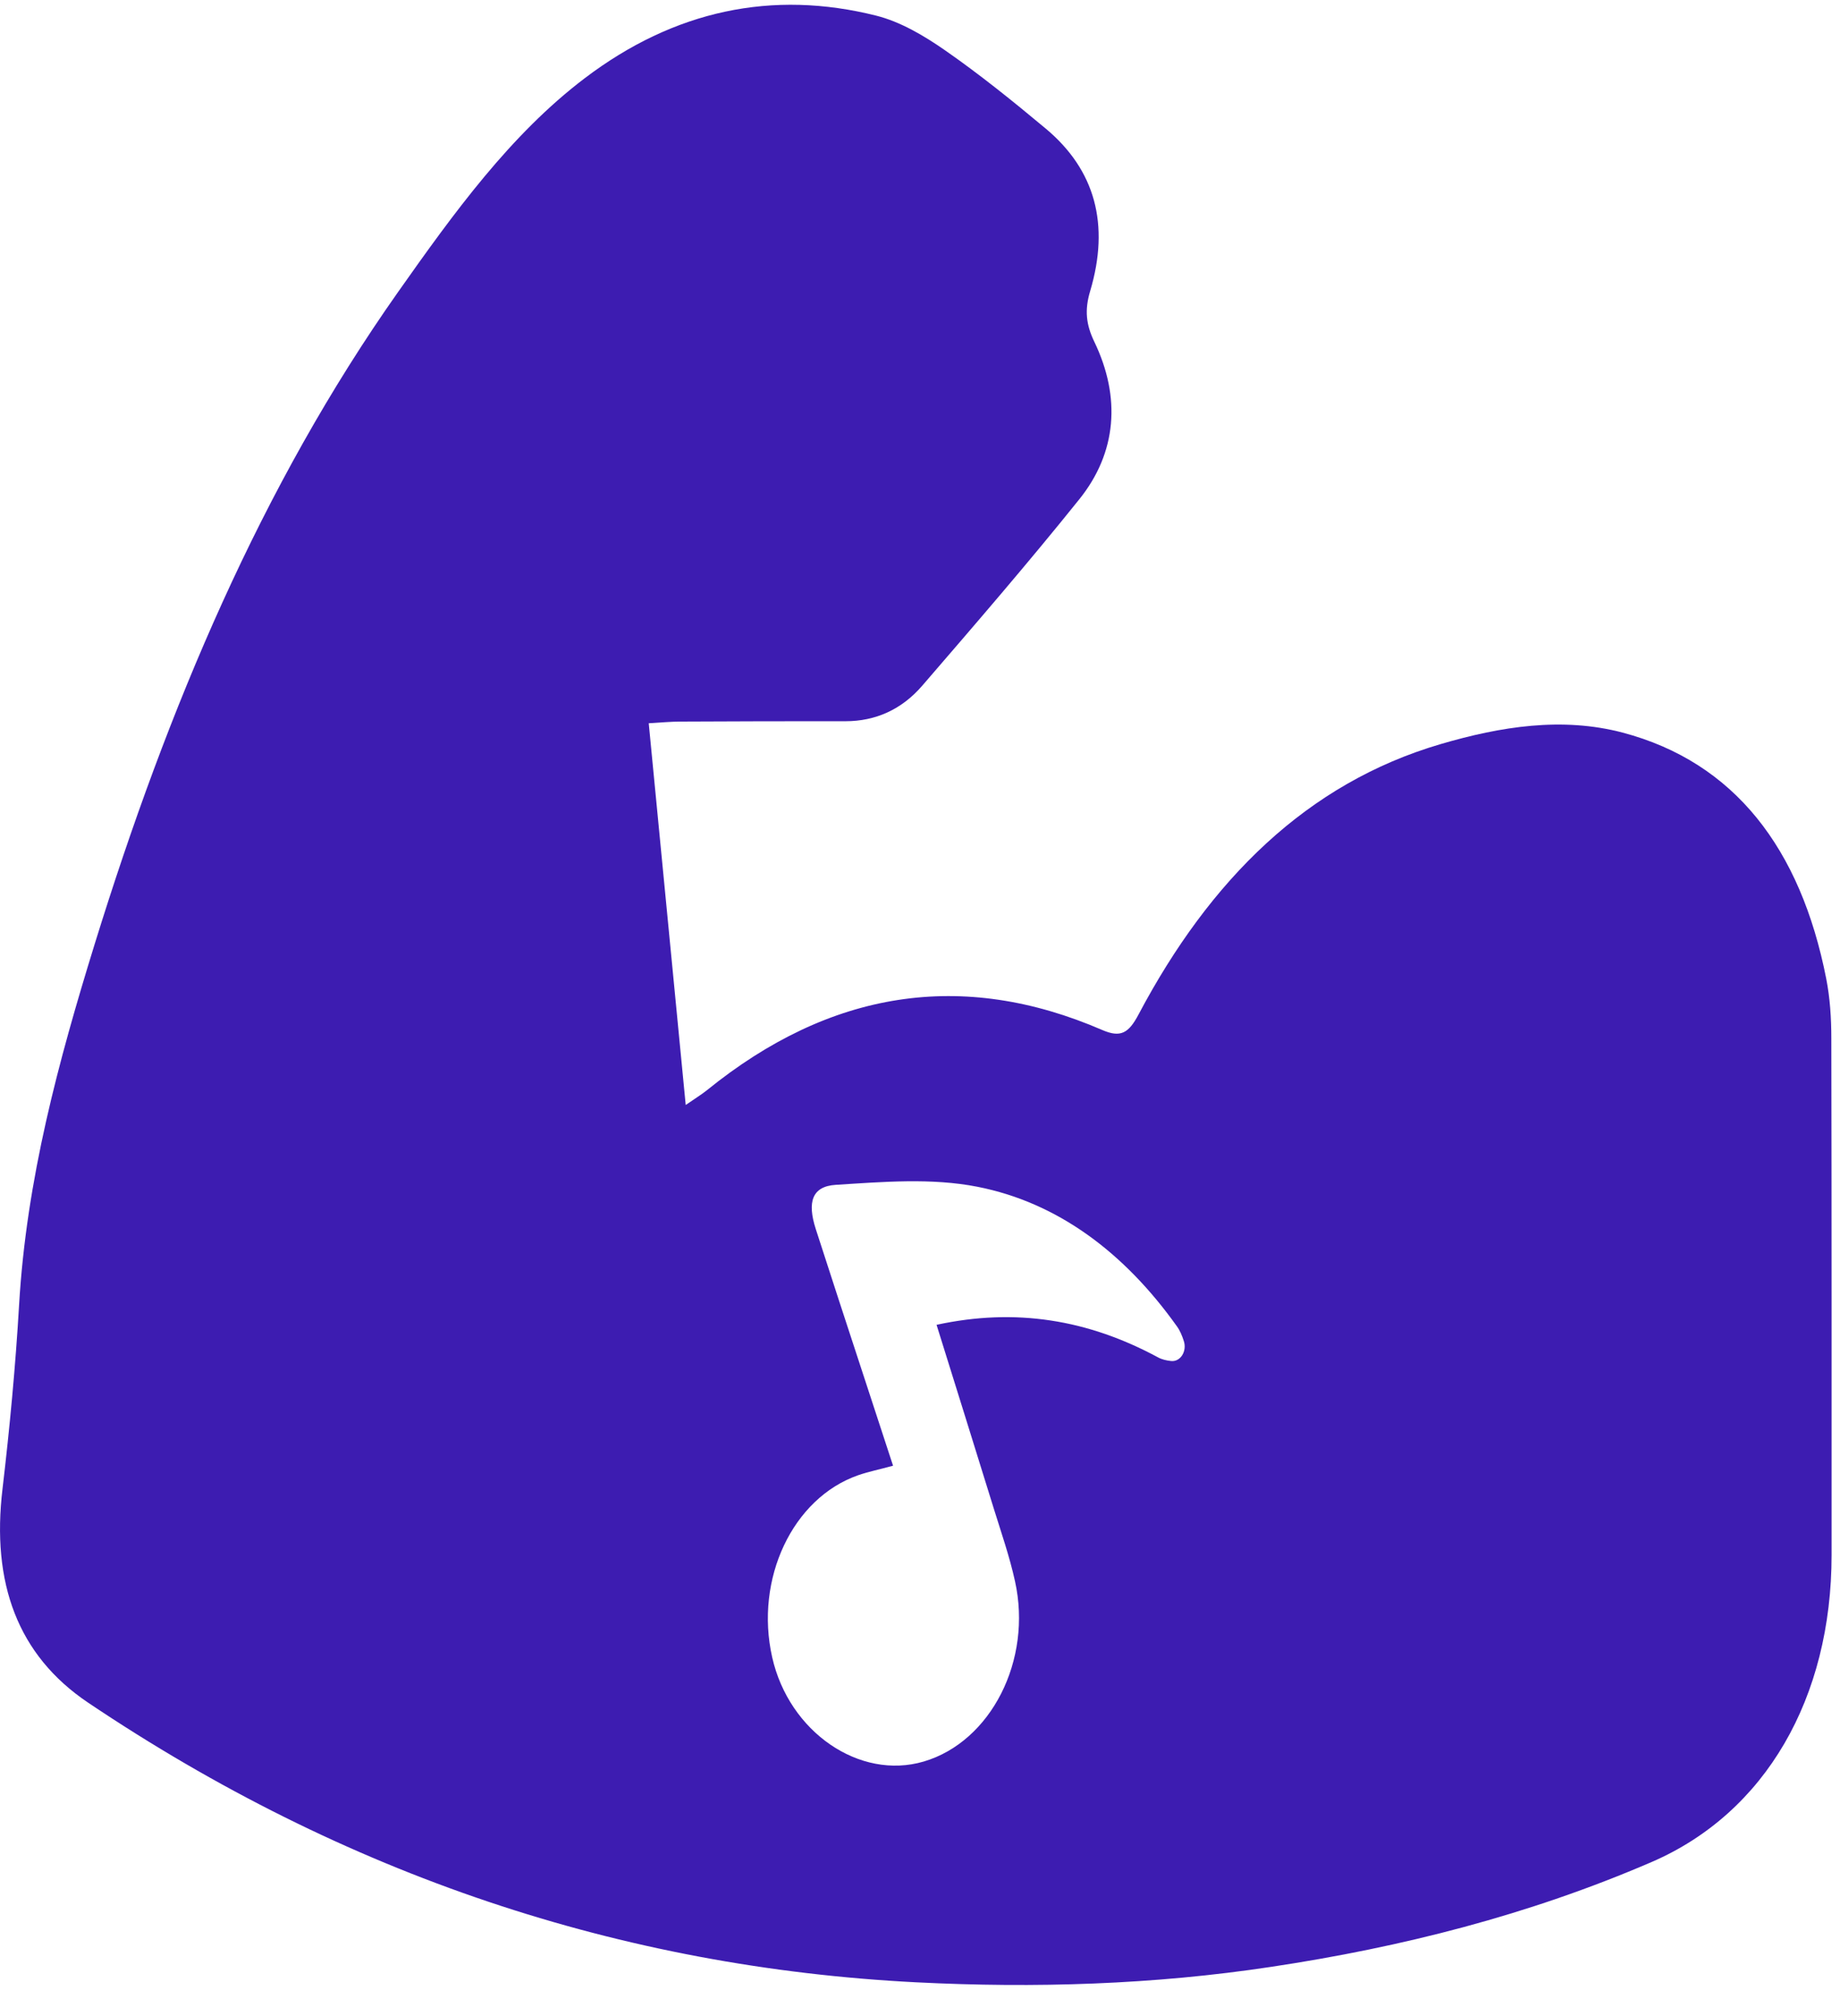 <svg width="21" height="23" viewBox="0 0 21 23" fill="none" xmlns="http://www.w3.org/2000/svg">
<path d="M7.404 8.251C7.545 9.708 7.683 11.131 7.826 12.606C7.934 12.531 8.004 12.489 8.069 12.437C9.473 11.3 10.979 11.058 12.581 11.751C12.79 11.841 12.881 11.787 12.994 11.574C13.81 10.033 14.92 8.935 16.442 8.489C17.127 8.288 17.829 8.176 18.52 8.358C19.795 8.696 20.551 9.679 20.843 11.166C20.886 11.385 20.901 11.616 20.901 11.842C20.905 13.808 20.904 15.773 20.904 17.739C20.904 19.369 20.151 20.681 18.849 21.243C17.446 21.848 15.993 22.215 14.511 22.438C13.164 22.642 11.811 22.683 10.458 22.615C7.093 22.444 3.935 21.393 1.005 19.424C0.201 18.883 -0.1 18.059 0.029 16.983C0.111 16.287 0.177 15.587 0.218 14.885C0.302 13.452 0.668 12.106 1.081 10.769C1.913 8.081 2.981 5.547 4.542 3.333C5.178 2.431 5.826 1.535 6.674 0.892C7.696 0.117 8.816 -0.119 10.002 0.179C10.275 0.248 10.541 0.404 10.783 0.572C11.179 0.847 11.56 1.154 11.936 1.468C12.498 1.938 12.669 2.559 12.442 3.321C12.377 3.538 12.395 3.703 12.49 3.9C12.795 4.534 12.746 5.164 12.318 5.696C11.736 6.421 11.131 7.121 10.527 7.821C10.289 8.098 9.988 8.228 9.65 8.228C9.024 8.228 8.398 8.228 7.771 8.232C7.662 8.232 7.555 8.242 7.404 8.251ZM10.194 16.721C10.041 16.763 9.916 16.788 9.794 16.83C9.046 17.091 8.611 18.013 8.813 18.907C9.005 19.759 9.81 20.312 10.543 20.096C11.309 19.87 11.785 18.941 11.584 18.038C11.522 17.756 11.427 17.484 11.342 17.21C11.129 16.521 10.913 15.833 10.689 15.114C11.589 14.919 12.415 15.053 13.216 15.485C13.261 15.51 13.312 15.521 13.366 15.527C13.472 15.538 13.549 15.416 13.511 15.299C13.491 15.237 13.467 15.179 13.432 15.131C12.832 14.289 12.071 13.719 11.155 13.539C10.63 13.436 10.077 13.483 9.539 13.517C9.266 13.534 9.212 13.715 9.31 14.02C9.398 14.293 9.487 14.566 9.576 14.839C9.78 15.463 9.984 16.086 10.193 16.723L10.194 16.721Z" fill="#3D1CB1"/>
</svg>
